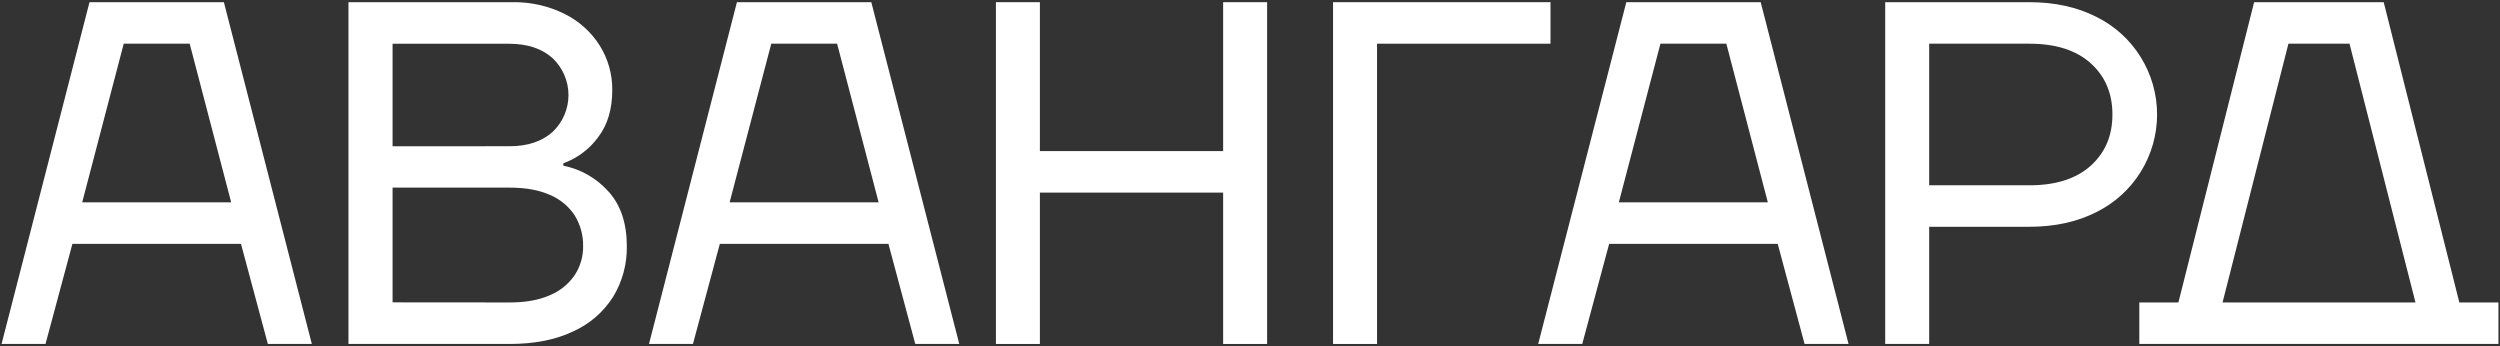 <?xml version="1.0" encoding="UTF-8"?> <svg xmlns="http://www.w3.org/2000/svg" width="1134" height="157" viewBox="0 0 1134 157" fill="none"><rect x="0" y="0" width="1134" height="157" fill="#333333" stroke="none"/> <path d="M56.123 19.82H86.038L104.869 91.79H37.282L56.123 19.82ZM40.599 0.993L0.712 156.02H20.644L32.842 110.616H109.309L121.495 156.02H141.449L101.552 0.993H40.599Z" fill="white"></path> <path d="M158.066 156.019V0.993H232.319C240.554 0.829 248.706 2.651 256.087 6.304C262.638 9.543 268.167 14.526 272.065 20.704C275.834 26.747 277.798 33.739 277.726 40.859C277.726 49.566 275.565 56.727 271.244 62.34C267.28 67.718 261.81 71.802 255.525 74.075V75.154C263.399 76.726 270.552 80.805 275.911 86.78C281.515 92.897 284.32 101.202 284.327 111.695C284.463 119.766 282.313 127.71 278.126 134.613C273.754 141.536 267.427 147.009 259.944 150.341C252.021 154.127 242.442 156.019 231.206 156.019H158.066ZM231.206 66.324C239.33 66.324 245.813 64.165 250.653 59.847C252.929 57.694 254.743 55.1 255.982 52.223C257.222 49.346 257.861 46.247 257.861 43.115C257.861 39.983 257.222 36.883 255.982 34.006C254.743 31.13 252.929 28.535 250.653 26.383C245.849 22.064 239.366 19.887 231.206 19.852H178.075V66.356L231.206 66.324ZM231.206 137.193C238.452 137.193 244.549 136.088 249.497 133.879C254.03 131.997 257.919 128.839 260.689 124.789C263.222 120.919 264.55 116.384 264.503 111.76C264.609 106.813 263.285 101.94 260.689 97.727C257.976 93.576 254.076 90.338 249.497 88.432C244.549 86.208 238.452 85.1 231.206 85.107H178.075V137.15L231.206 137.193Z" fill="white"></path> <path d="M294.384 156.02L334.27 0.993H395.224L435.121 156.02H415.167L402.992 110.616H326.513L314.327 156.02H294.384ZM330.954 91.79H398.551L379.71 19.82H349.849L330.954 91.79Z" fill="white"></path> <path d="M451.75 156.02V0.993H471.693V68.537H554.816V0.993H574.759V156.02H554.816V87.364H471.693V156.02H451.75Z" fill="white"></path> <path d="M604.671 156.02V0.993H703.307V19.82H624.625V156.02H604.671Z" fill="white"></path> <path d="M697.723 156.02L737.696 0.993H798.649L838.503 156.02H818.56L806.374 110.616H729.906L717.709 156.02H697.723ZM734.303 91.79H801.89L783.07 19.82H753.177L734.303 91.79Z" fill="white"></path> <path d="M855.129 156.02V0.993H920.512C932.036 0.993 942.158 3.206 950.88 7.632C959.156 11.708 966.125 18.018 970.997 25.846C975.87 33.675 978.453 42.71 978.453 51.929C978.453 61.148 975.87 70.183 970.997 78.012C966.125 85.841 959.156 92.15 950.88 96.226C942.158 100.652 932.036 102.865 920.512 102.865H875.072V156.02H855.129ZM920.512 84.05C932.482 84.05 941.755 81.095 948.331 75.187C954.907 69.278 958.194 61.528 958.194 51.935C958.194 42.342 954.907 34.591 948.331 28.682C941.755 22.774 932.482 19.82 920.512 19.82H875.072V84.05H920.512Z" fill="white"></path> <path d="M1133.29 156.02V137.193H1115.56L1081.25 0.993H1022.47L988.121 137.193H970.393V156.02H1133.29ZM1038.03 19.82H1065.74L1095.66 137.193H1008.15L1038.03 19.82Z" fill="white"></path> </svg> 